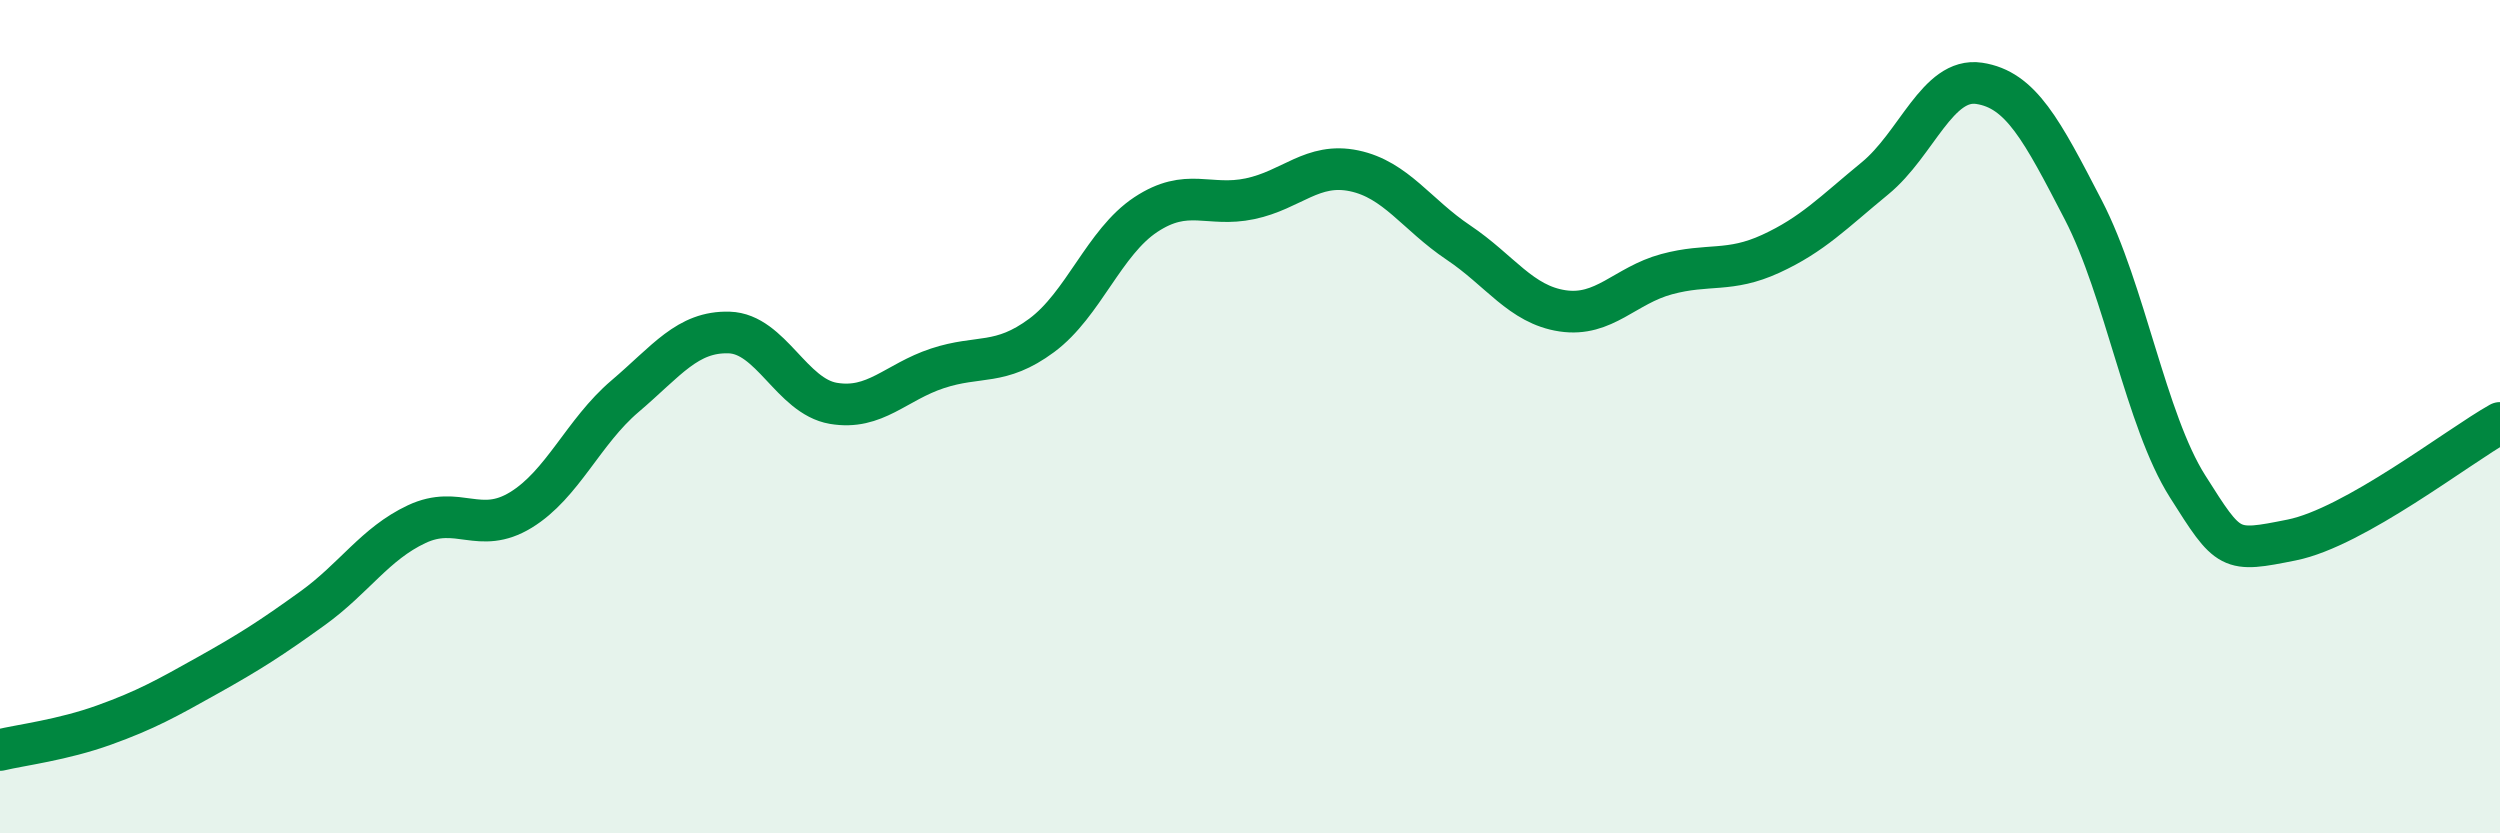 
    <svg width="60" height="20" viewBox="0 0 60 20" xmlns="http://www.w3.org/2000/svg">
      <path
        d="M 0,18 C 0.5,17.88 1.5,17.76 2.5,17.4 C 3.5,17.04 4,16.76 5,16.2 C 6,15.64 6.5,15.32 7.5,14.6 C 8.5,13.88 9,13.05 10,12.58 C 11,12.11 11.5,12.85 12.5,12.24 C 13.5,11.63 14,10.36 15,9.51 C 16,8.66 16.5,7.95 17.5,7.98 C 18.5,8.01 19,9.51 20,9.68 C 21,9.85 21.5,9.17 22.5,8.84 C 23.5,8.51 24,8.79 25,8.05 C 26,7.31 26.5,5.81 27.5,5.15 C 28.5,4.49 29,4.98 30,4.77 C 31,4.56 31.5,3.89 32.5,4.1 C 33.5,4.31 34,5.15 35,5.82 C 36,6.49 36.5,7.31 37.5,7.46 C 38.5,7.61 39,6.85 40,6.58 C 41,6.31 41.5,6.55 42.5,6.09 C 43.5,5.63 44,5.1 45,4.28 C 46,3.46 46.5,1.85 47.5,2 C 48.5,2.15 49,3.11 50,5.04 C 51,6.97 51.5,10.09 52.5,11.67 C 53.5,13.25 53.5,13.26 55,12.96 C 56.5,12.66 59,10.71 60,10.15L60 20L0 20Z"
        fill="#008740"
        opacity="0.1"
        stroke-linecap="round"
        stroke-linejoin="round"
      />
      <path
        d="M 0,18 C 0.5,17.88 1.5,17.76 2.5,17.4 C 3.5,17.04 4,16.76 5,16.2 C 6,15.64 6.5,15.32 7.5,14.6 C 8.5,13.88 9,13.05 10,12.58 C 11,12.11 11.5,12.85 12.5,12.24 C 13.5,11.63 14,10.36 15,9.51 C 16,8.66 16.5,7.95 17.5,7.98 C 18.5,8.01 19,9.51 20,9.68 C 21,9.85 21.5,9.17 22.5,8.84 C 23.5,8.51 24,8.79 25,8.05 C 26,7.31 26.5,5.81 27.5,5.15 C 28.5,4.49 29,4.98 30,4.77 C 31,4.56 31.5,3.89 32.5,4.1 C 33.5,4.31 34,5.15 35,5.82 C 36,6.49 36.5,7.31 37.5,7.46 C 38.5,7.61 39,6.85 40,6.58 C 41,6.31 41.5,6.55 42.5,6.09 C 43.5,5.63 44,5.1 45,4.28 C 46,3.46 46.5,1.85 47.5,2 C 48.5,2.15 49,3.11 50,5.04 C 51,6.97 51.5,10.09 52.5,11.67 C 53.5,13.25 53.5,13.26 55,12.96 C 56.5,12.66 59,10.71 60,10.15"
        stroke="#008740"
        stroke-width="1"
        fill="none"
        stroke-linecap="round"
        stroke-linejoin="round"
      />
    </svg>
  
